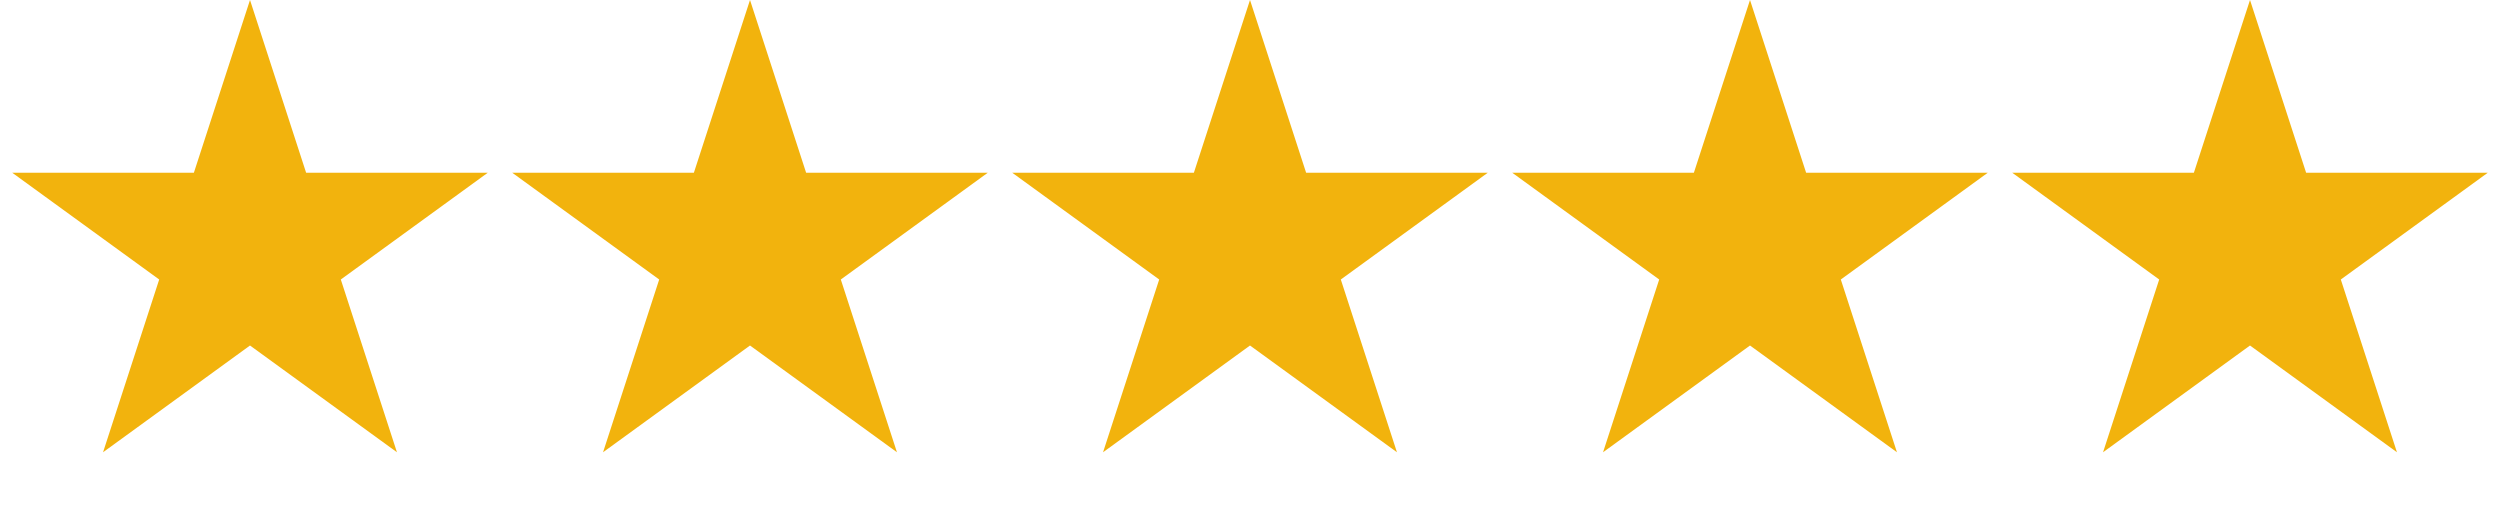 <svg xmlns="http://www.w3.org/2000/svg" width="96" height="20" fill="none"><path fill="#F2B30D" d="m9.6 0 2.155 6.633h6.975l-5.643 4.1 2.156 6.634-5.643-4.1-5.643 4.1 2.156-6.634-5.643-4.1h6.975zM28.8 0l2.155 6.633h6.975l-5.643 4.1 2.156 6.634-5.643-4.1-5.643 4.1 2.156-6.634-5.643-4.1h6.975zM48 0l2.155 6.633h6.975l-5.643 4.1 2.156 6.634-5.643-4.1-5.643 4.1 2.156-6.634-5.643-4.1h6.975zM67.2 0l2.155 6.633h6.975l-5.643 4.1 2.156 6.634-5.643-4.1-5.643 4.1 2.156-6.634-5.643-4.1h6.975zM86.4 0l2.155 6.633h6.975l-5.643 4.1 2.156 6.634-5.643-4.1-5.643 4.1 2.156-6.634-5.643-4.1h6.975z"/></svg>